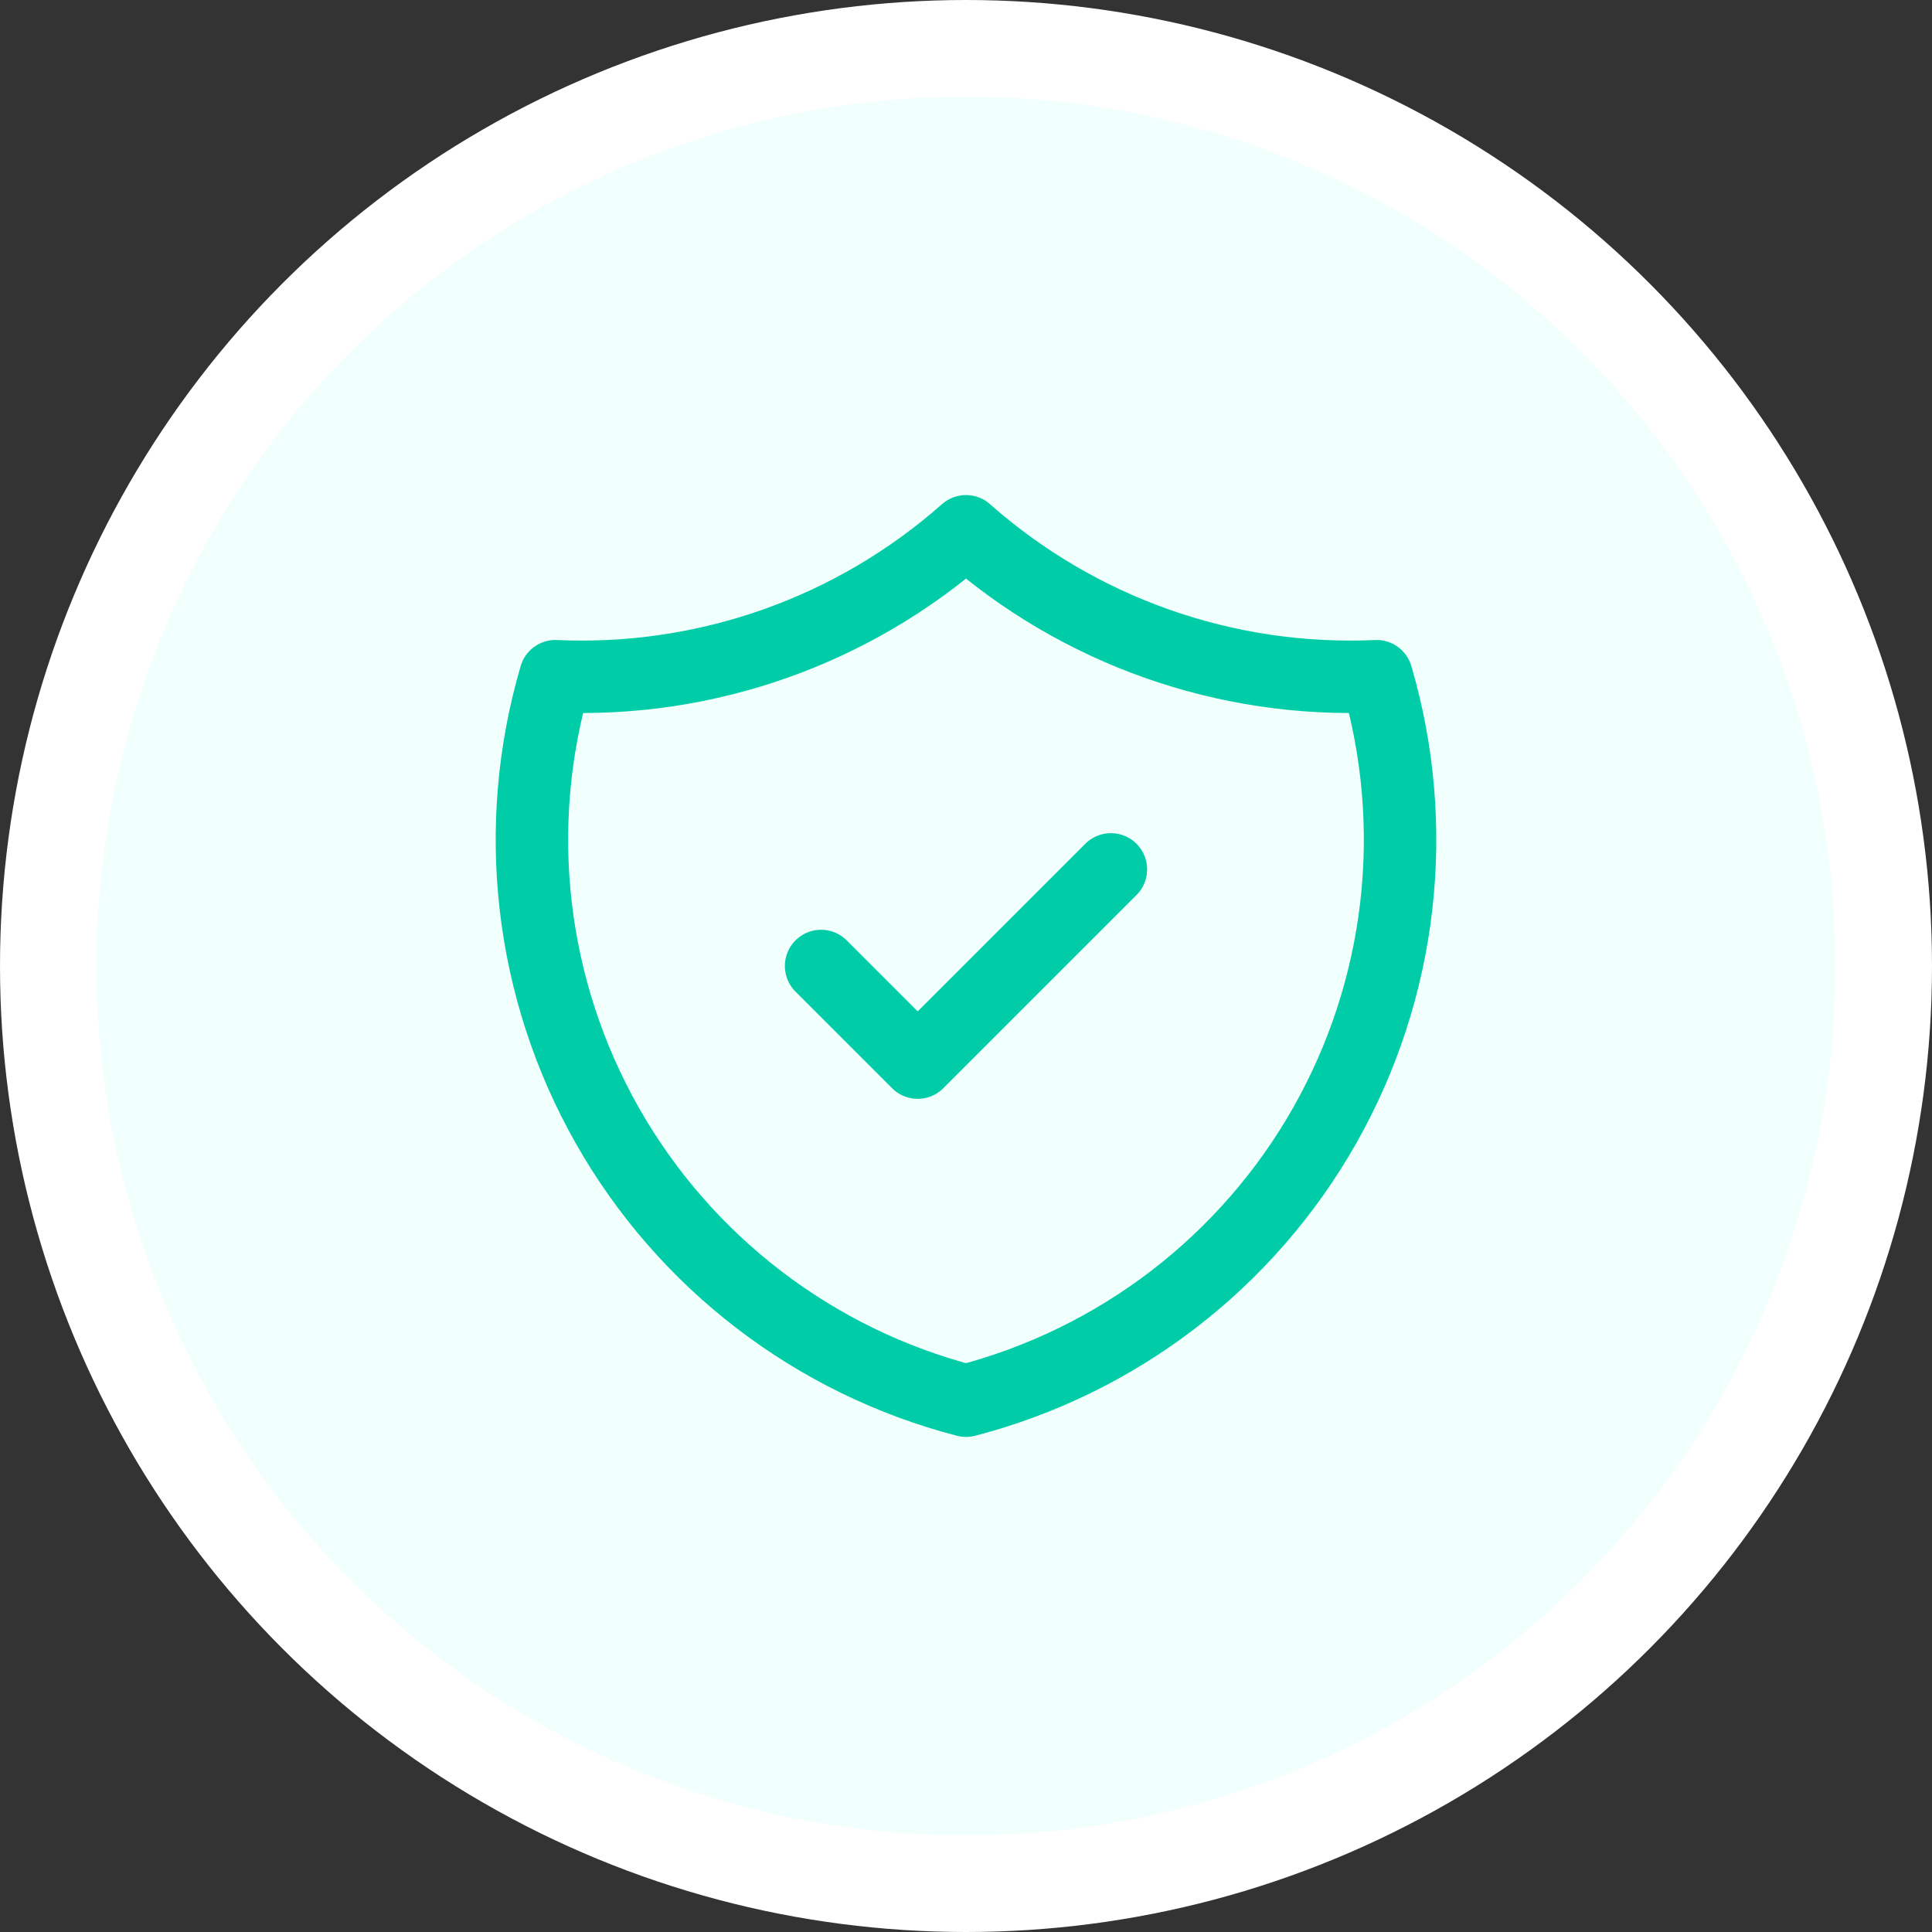 <svg width="80" height="80" viewBox="0 0 80 80" fill="none" xmlns="http://www.w3.org/2000/svg">
<rect x="0" y="0" width="80" height="80" fill="#333333" stroke="none"/>
<circle cx="40" cy="40" r="38" fill="#F1FFFD" stroke="white" stroke-width="4"/>
<path d="M34 40L38 44L46 36" stroke="#00CDA8" stroke-width="3" stroke-linecap="round" stroke-linejoin="round"/>
<path d="M40 22C44.671 26.133 50.769 28.285 57 28C57.907 31.086 58.184 34.323 57.816 37.518C57.447 40.714 56.44 43.803 54.855 46.601C53.269 49.4 51.136 51.851 48.585 53.809C46.033 55.767 43.113 57.192 40 58C36.886 57.192 33.967 55.767 31.415 53.809C28.863 51.851 26.731 49.4 25.145 46.601C23.559 43.803 22.552 40.714 22.183 37.518C21.815 34.323 22.093 31.086 23 28C29.231 28.285 35.328 26.133 40 22" stroke="#00CDA8" stroke-width="3" stroke-linecap="round" stroke-linejoin="round"/>
</svg>
